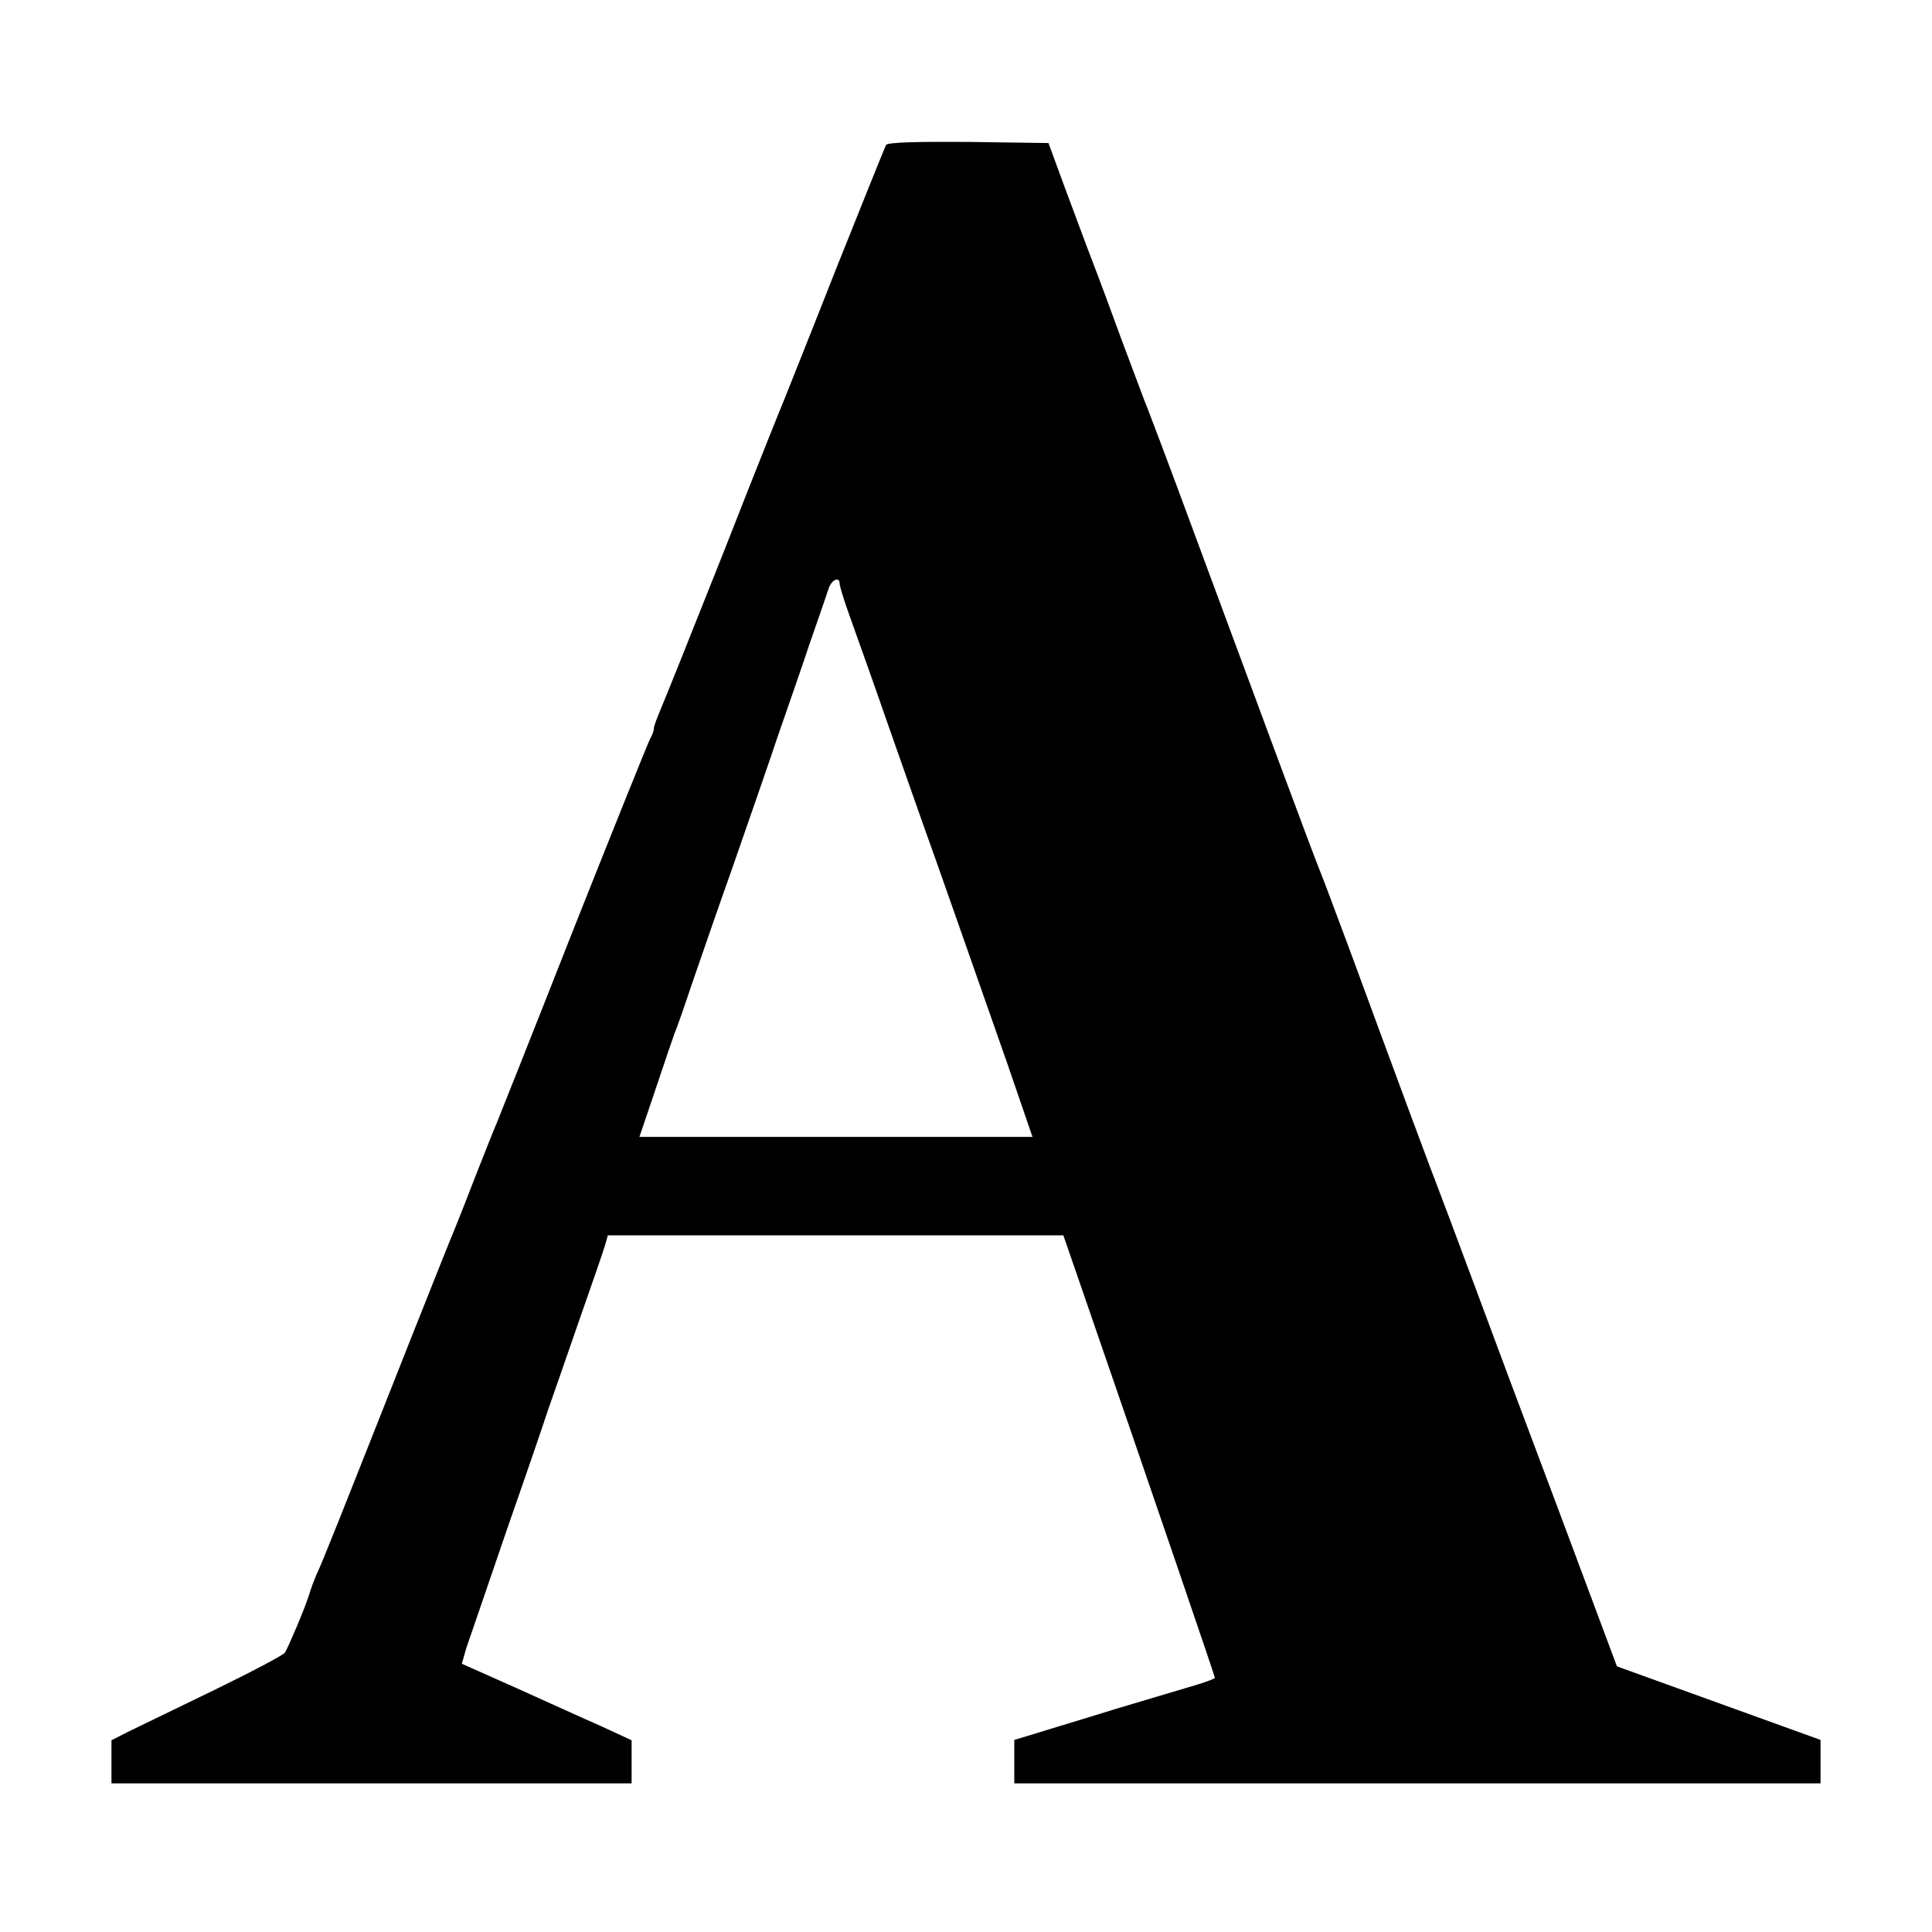 <svg version="1" xmlns="http://www.w3.org/2000/svg" width="693.333" height="693.333" viewBox="0 0 520 520"><path d="M238.5 39c-.3.5-6.4 15.7-13.6 33.7-7.1 18.1-13.4 33.7-13.8 34.8-.5 1.1-7.8 19.3-16.1 40.5-8.4 21.2-16.1 40.4-17.1 42.7-1 2.4-1.9 4.7-1.9 5.3 0 .6-.4 1.8-1 2.8-.5.9-9.8 24-20.6 51.2-10.7 27.2-20.1 50.8-20.8 52.5-.7 1.6-3.2 7.9-5.6 14-2.3 6-4.8 12.3-5.5 14-.7 1.6-6.1 15.1-12 30C91 409.8 86.9 420.2 85.1 424c-.6 1.4-1.5 3.8-2 5.5-1.1 3.5-5.3 13.4-6.4 15.3-.5.7-9.2 5.3-19.5 10.3-10.3 5-20.6 10-22.9 11.1l-4.3 2.2V480h140v-11.6l-8.2-3.8c-4.6-2-14.9-6.7-22.9-10.3l-14.6-6.5 1.2-4.2c.8-2.2 5.7-16.7 11-32.1 5.4-15.4 10.3-29.8 11-32 .8-2.2 4.4-12.6 8-23 3.7-10.5 7-20.1 7.4-21.5l.7-2.5h122.6l4.5 13c19.4 56.2 36.3 105.7 36.3 106.1 0 .2-2.1 1-4.7 1.8-2.7.8-12.4 3.7-21.8 6.5-9.3 2.9-19.4 5.9-22.2 6.8l-5.3 1.6V480h217v-11.7l-27.4-9.9-27.4-9.9-15.5-41.5c-8.6-22.8-19.2-51.2-23.6-63.1-4.4-11.9-8.5-22.7-9-24-1-2.4-11.5-30.7-23.7-63.9-3.6-9.6-7.1-19.1-7.9-21-.8-1.9-5.8-15.2-11.1-29.5s-15.5-41.8-22.6-61c-7.1-19.3-13.4-35.9-13.9-37-.4-1.1-3.1-8.3-6-16-2.8-7.7-6.4-17.4-8-21.5-1.6-4.1-4.8-12.9-7.3-19.5l-4.4-12-21.5-.3c-13.6-.1-21.8.1-22.2.8zM226 157.2c0 .6 1.3 4.8 2.9 9.2 1.6 4.5 6.2 17.3 10.1 28.6 4 11.3 8.2 23.4 9.5 27 2.8 7.7 13 36.8 22.6 64.2l6.8 19.8H172.1l4.5-13.3c2.4-7.2 4.7-13.9 5-14.7.4-.8 2.4-6.5 4.4-12.5 2.1-6.1 7.2-20.9 11.5-33 4.2-12.1 9.6-27.6 11.9-34.5 2.4-6.9 6.3-18.1 8.6-25 2.4-6.9 4.7-13.5 5.1-14.8.9-2.3 2.9-3.1 2.9-1z"/></svg>